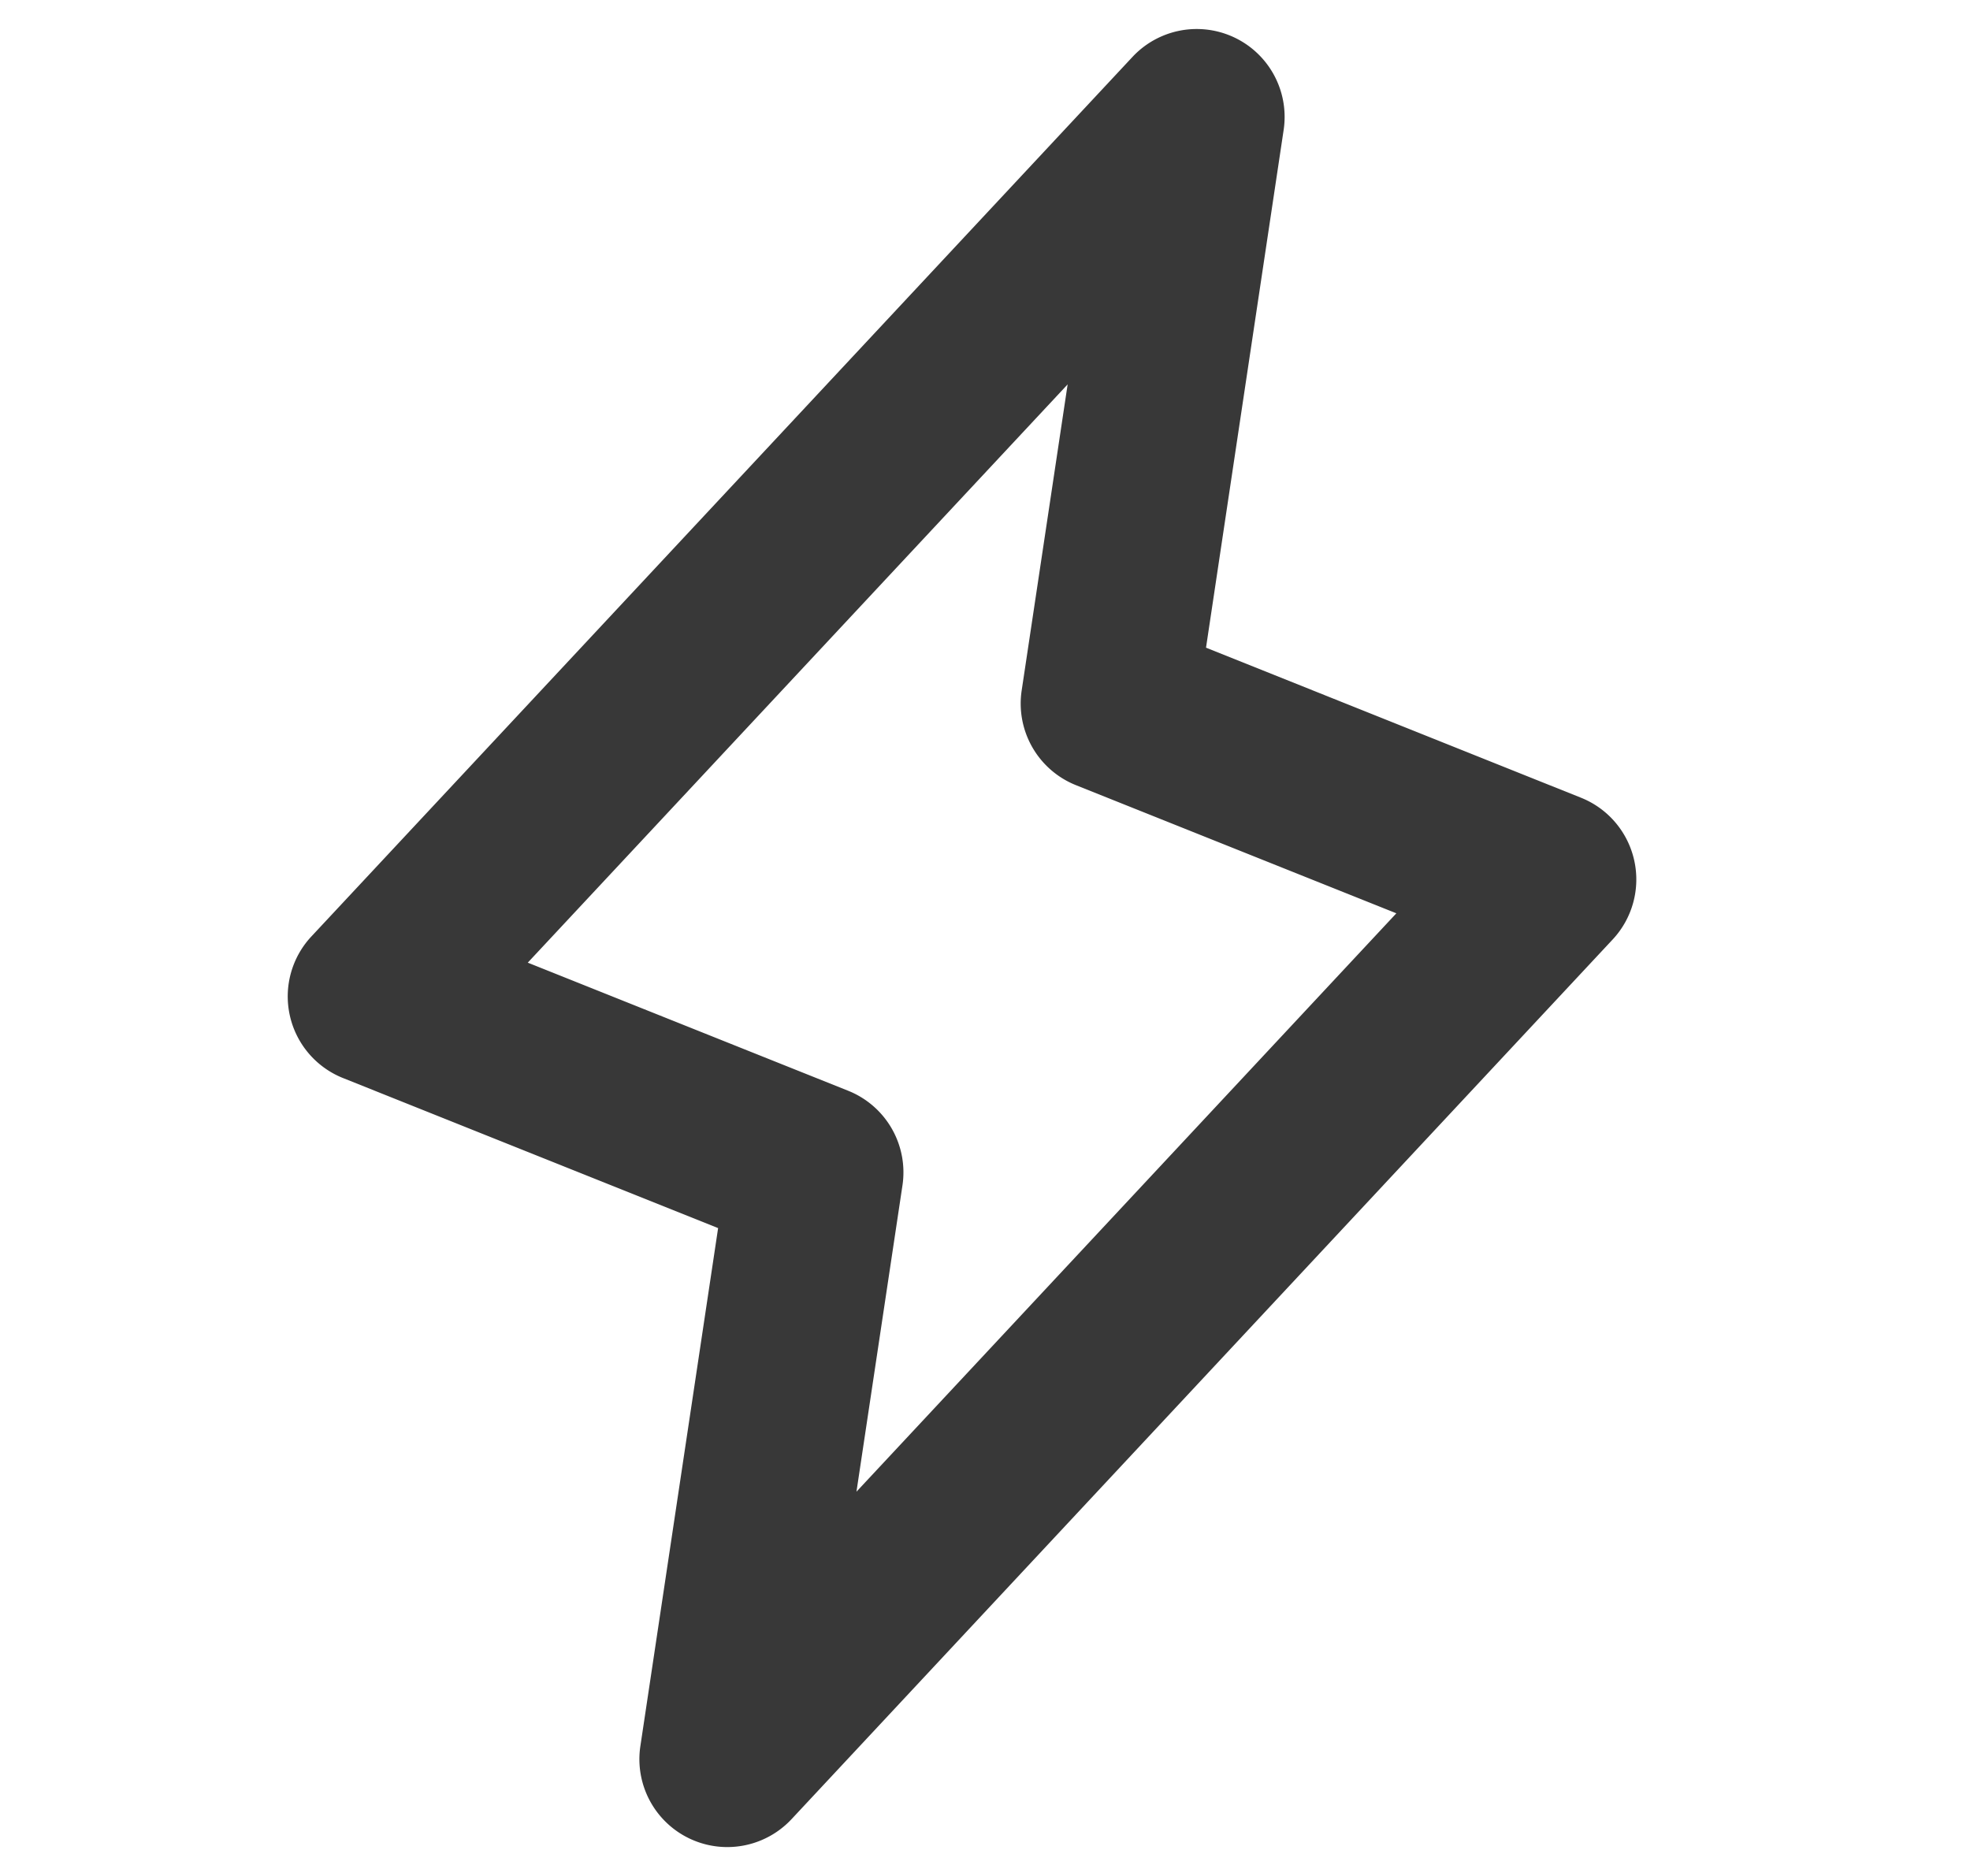 <svg xmlns="http://www.w3.org/2000/svg" width="21" height="20" fill="none"><path fill="#383838" d="M17.42 9.17a.938.938 0 0 0-.566-.665l-3.998-1.6.827-5.516a.937.937 0 0 0-1.612-.781L3.32 9.983a.937.937 0 0 0 .336 1.51l3.999 1.6-.828 5.518a.937.937 0 0 0 1.613.781l8.75-9.375a.938.938 0 0 0 .23-.847Zm-8.29 6.732.49-3.263a.937.937 0 0 0-.578-1.01l-3.416-1.366 5.755-6.165-.49 3.263a.937.937 0 0 0 .579 1.01l3.415 1.366-5.754 6.165Z"/></svg>